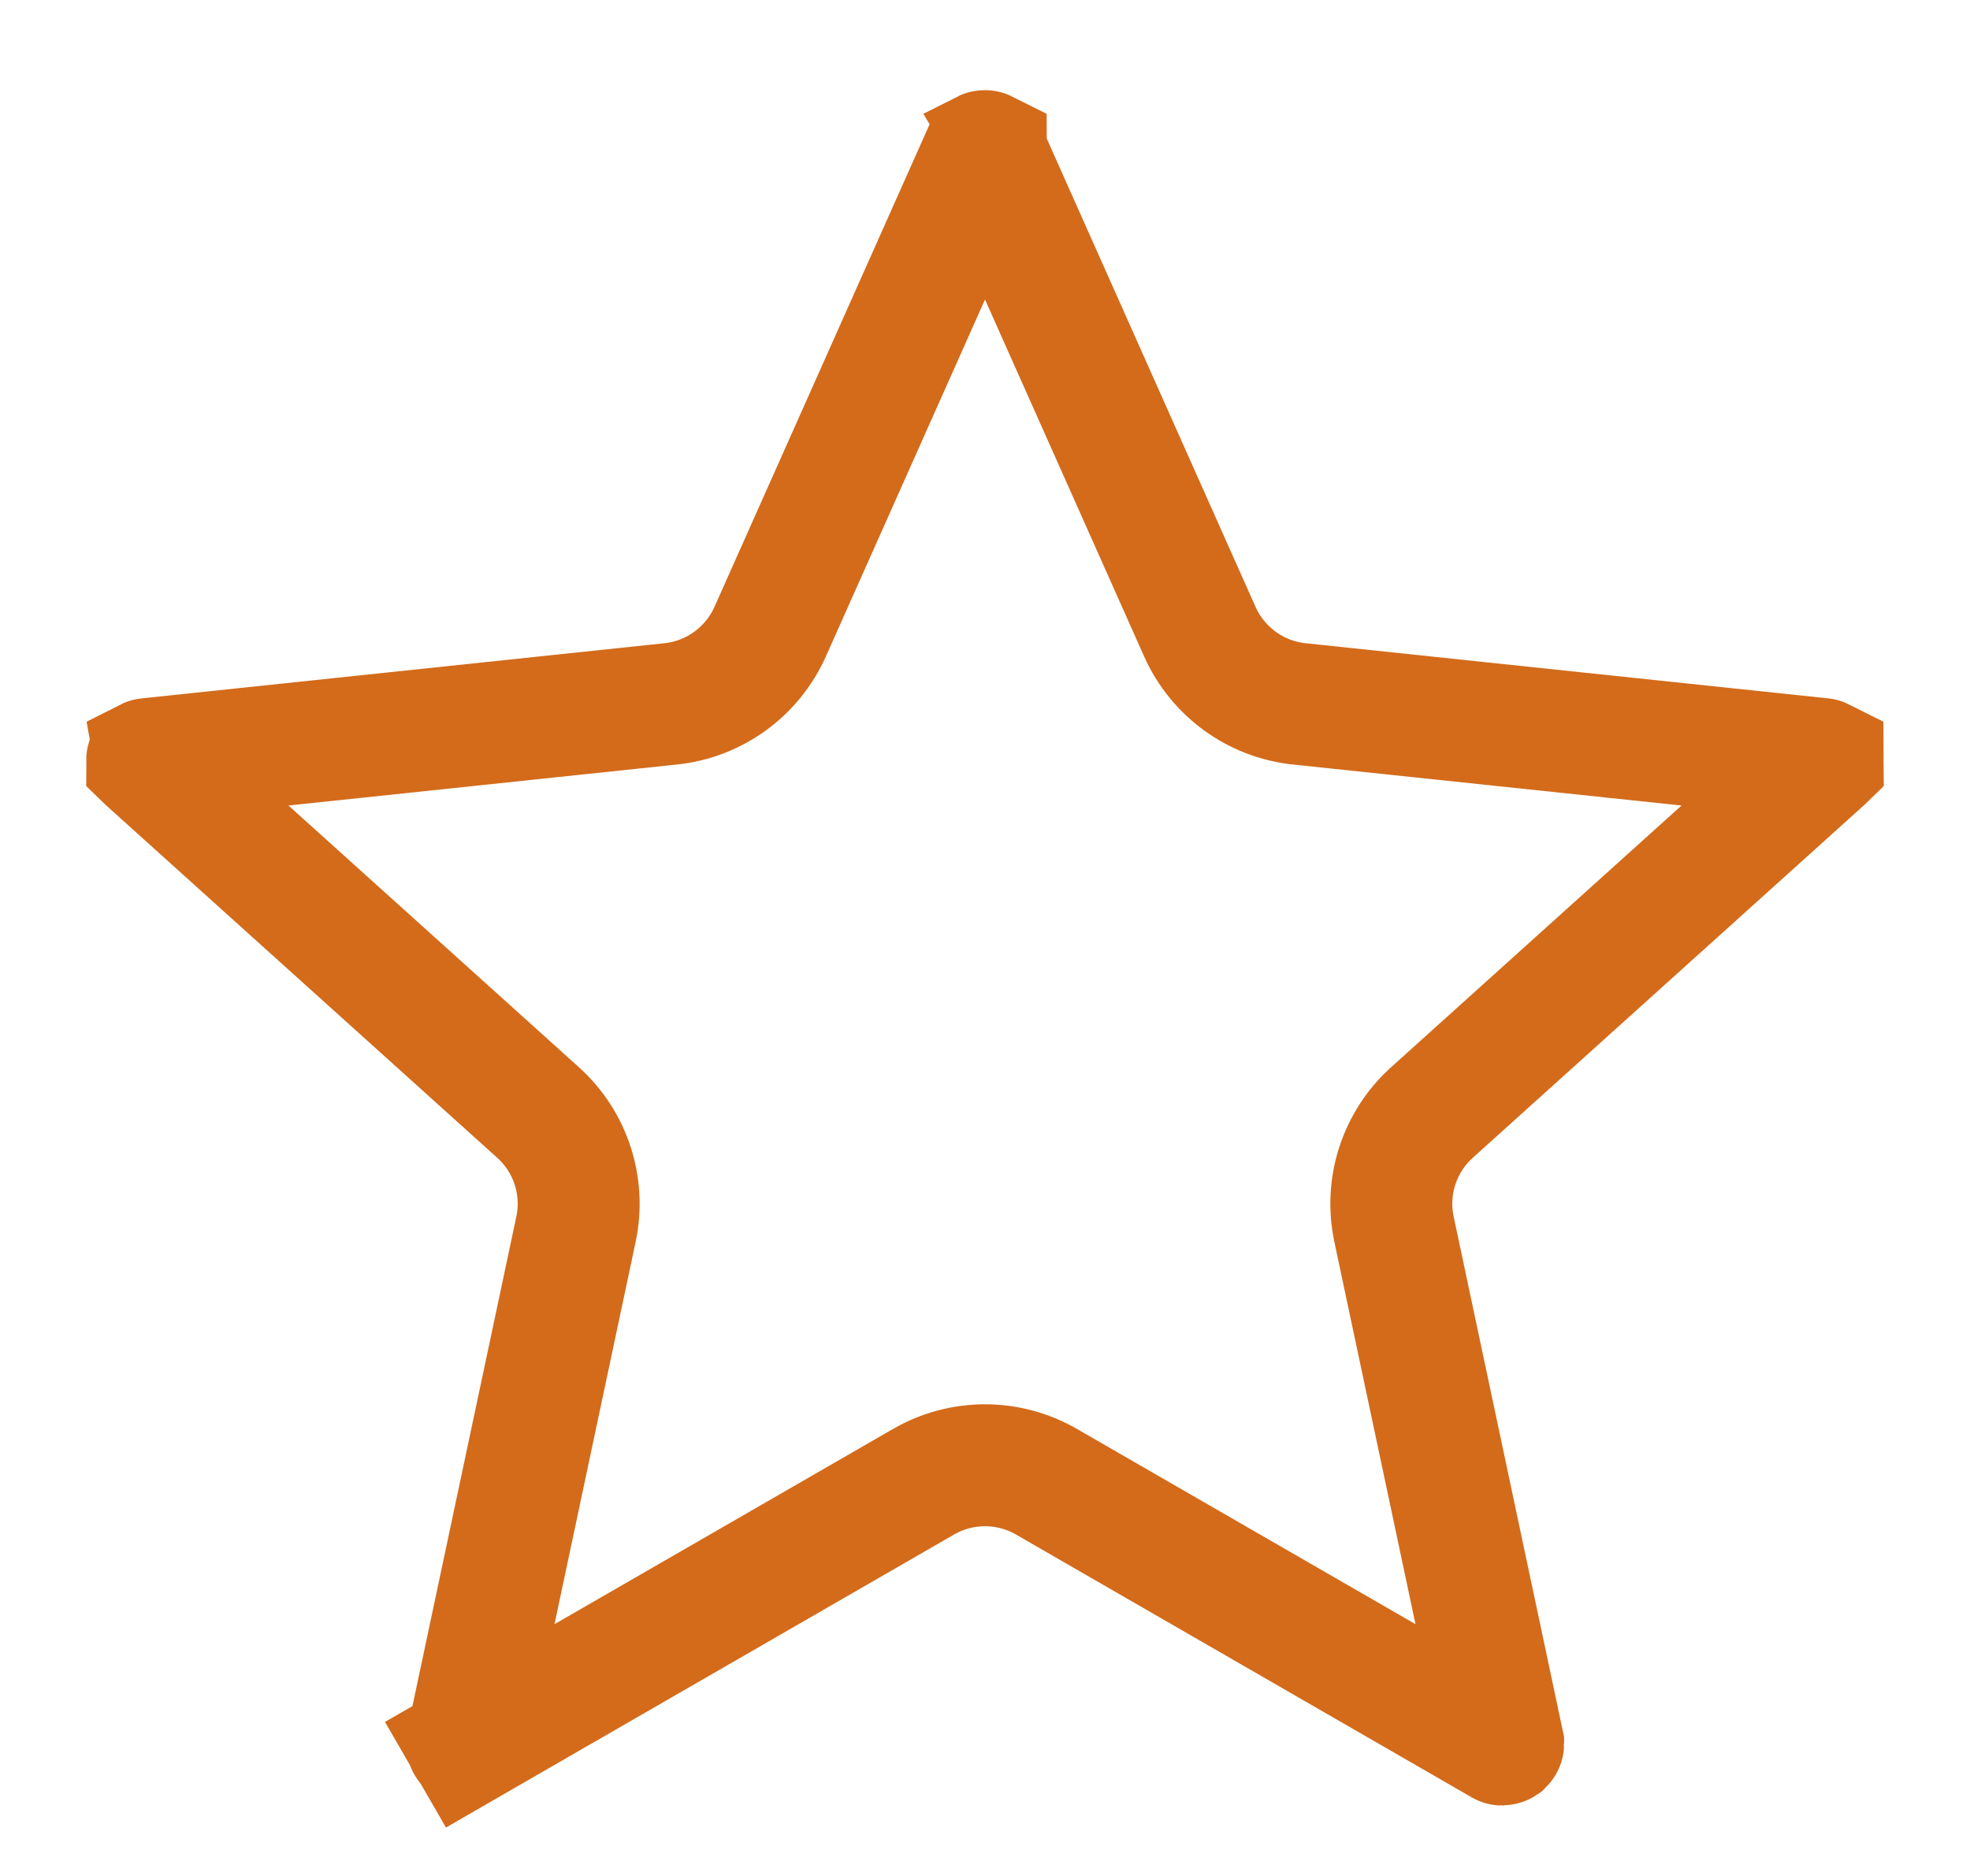 <svg width="21" height="20" viewBox="0 0 21 20" fill="none" xmlns="http://www.w3.org/2000/svg">
<path d="M10.491 1.617C10.492 1.615 10.493 1.613 10.493 1.612C10.495 1.611 10.497 1.611 10.5 1.611C10.503 1.611 10.505 1.611 10.507 1.612C10.507 1.613 10.508 1.615 10.509 1.617L12.79 6.734C12.981 7.161 13.384 7.455 13.849 7.504L19.421 8.092C19.424 8.092 19.425 8.092 19.427 8.093C19.427 8.094 19.428 8.096 19.429 8.099C19.43 8.102 19.431 8.104 19.431 8.105C19.43 8.106 19.428 8.107 19.427 8.109L15.265 11.86C14.917 12.173 14.763 12.647 14.86 13.105L16.023 18.586C16.023 18.588 16.023 18.59 16.023 18.591C16.023 18.592 16.021 18.594 16.019 18.596C16.016 18.598 16.014 18.599 16.013 18.599C16.012 18.599 16.01 18.598 16.008 18.596L11.155 15.797C10.749 15.563 10.251 15.563 9.845 15.797L4.992 18.596L5.317 19.159L4.992 18.596C4.99 18.598 4.988 18.599 4.987 18.599C4.986 18.599 4.984 18.598 4.981 18.596C4.979 18.594 4.977 18.592 4.977 18.591C4.977 18.59 4.977 18.588 4.977 18.586L6.14 13.105C6.237 12.647 6.083 12.173 5.735 11.86L1.573 8.109C1.571 8.107 1.57 8.106 1.569 8.105C1.569 8.104 1.57 8.102 1.571 8.099C1.572 8.096 1.573 8.094 1.573 8.093C1.575 8.092 1.577 8.092 1.579 8.092L7.151 7.504C7.616 7.455 8.019 7.161 8.21 6.734L10.491 1.617Z" stroke="#D36B1B" stroke-width="1.3"/>
</svg>
